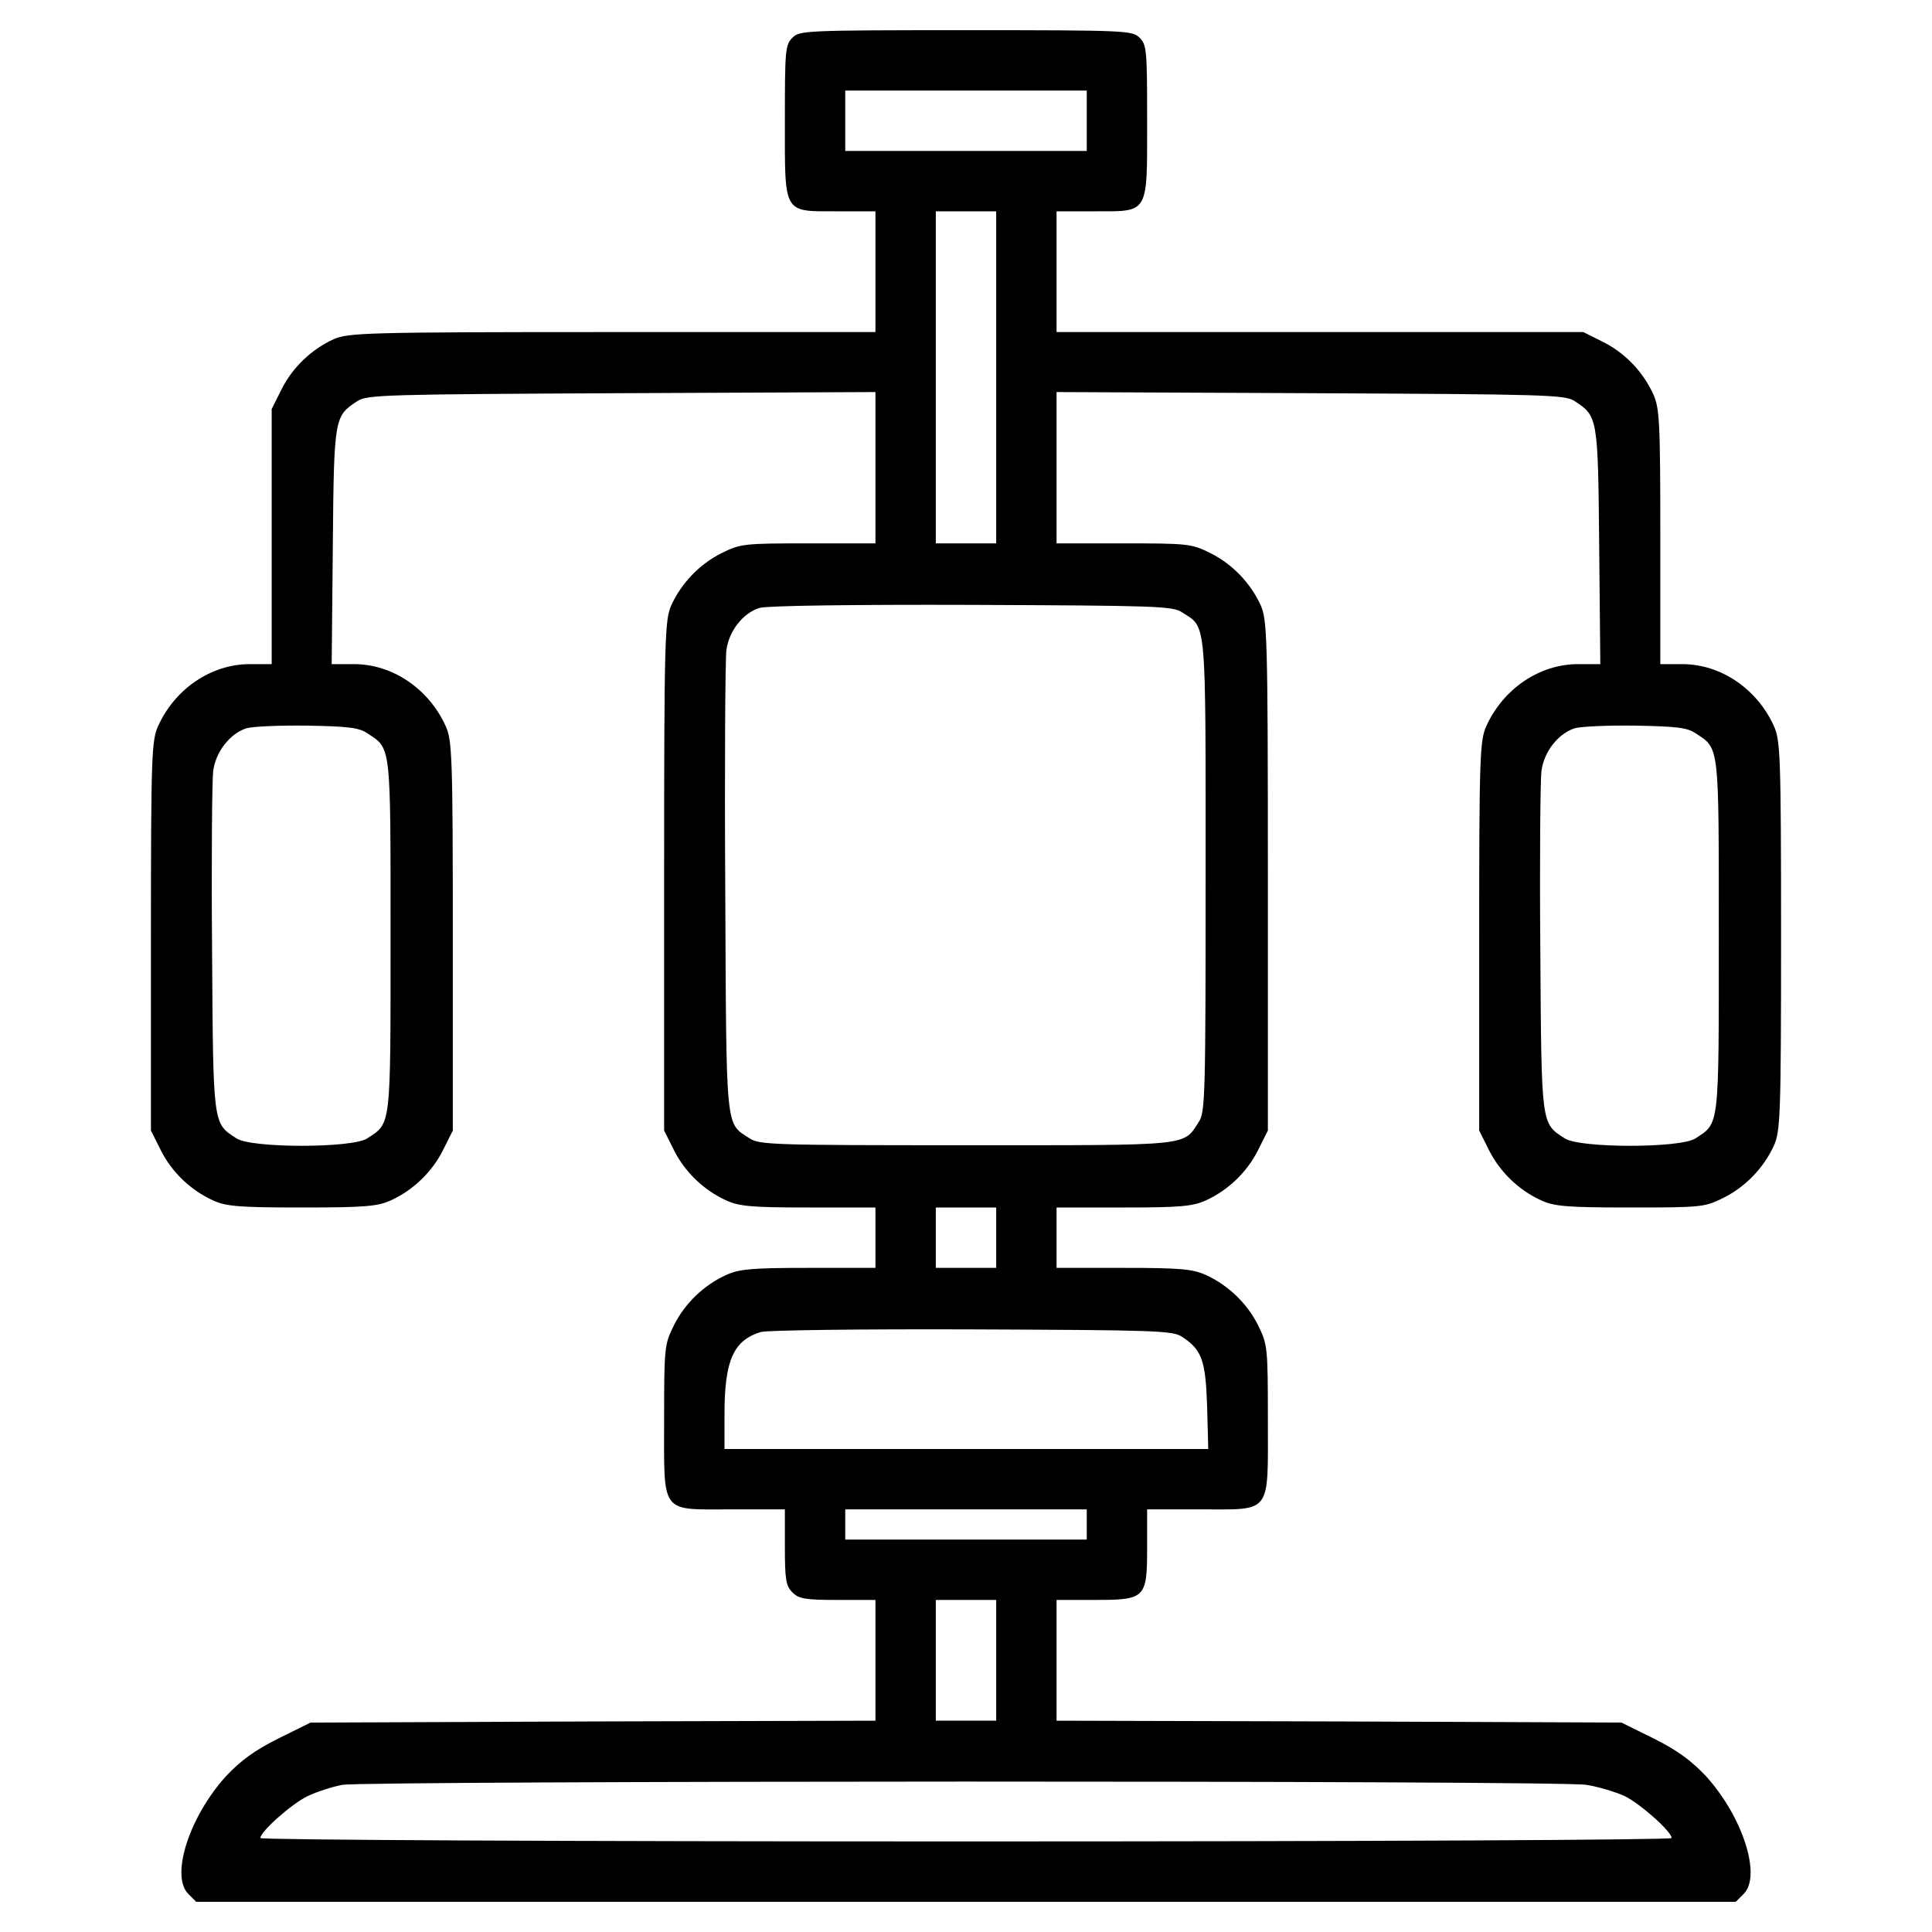<?xml version="1.0" standalone="no"?>
<!DOCTYPE svg PUBLIC "-//W3C//DTD SVG 20010904//EN"
 "http://www.w3.org/TR/2001/REC-SVG-20010904/DTD/svg10.dtd">
<svg version="1.0" xmlns="http://www.w3.org/2000/svg"
 width="512pt" height="512pt" viewBox="0 0 512 512"
 preserveAspectRatio="xMidYMid meet">
<g transform="translate(0,512) scale(0.1,-0.1)"
fill="#000000" stroke="none">
<path d="M2100 5020 c-19 -19 -20 -33 -20 -220 0 -250 -6 -240 140 -240 l100
0 0 -160 0 -160 -697 0 c-657 0 -700 -2 -739 -19 -59 -27 -109 -75 -138 -133
l-26 -52 0 -338 0 -338 -58 0 c-102 0 -198 -65 -243 -164 -17 -38 -19 -77 -19
-557 l0 -515 26 -52 c29 -58 79 -106 138 -133 35 -16 68 -19 236 -19 168 0
201 3 236 19 59 27 109 75 138 133 l26 52 0 515 c0 480 -2 519 -19 557 -45 99
-141 164 -243 164 l-59 0 3 313 c3 342 4 344 65 384 25 17 77 18 700 21 l673
3 0 -201 0 -200 -178 0 c-171 0 -180 -1 -230 -26 -58 -29 -106 -79 -133 -138
-17 -39 -19 -81 -19 -717 l0 -675 26 -52 c29 -58 79 -106 138 -133 35 -16 68
-19 219 -19 l177 0 0 -80 0 -80 -177 0 c-151 0 -184 -3 -219 -19 -59 -27 -109
-75 -138 -133 -25 -51 -26 -57 -26 -250 0 -254 -12 -238 180 -238 l140 0 0
-100 c0 -87 3 -103 20 -120 17 -17 33 -20 120 -20 l100 0 0 -160 0 -160 -748
-2 -749 -3 -85 -42 c-64 -32 -99 -58 -139 -100 -97 -107 -148 -264 -100 -312
l21 -21 2040 0 2040 0 21 21 c48 48 -3 205 -100 312 -40 42 -75 68 -139 100
l-85 42 -749 3 -748 2 0 160 0 160 100 0 c136 0 140 4 140 140 l0 100 140 0
c192 0 180 -16 180 238 0 193 -1 199 -26 250 -29 58 -79 106 -138 133 -35 16
-68 19 -218 19 l-178 0 0 80 0 80 178 0 c150 0 183 3 218 19 59 27 109 75 138
133 l26 52 0 675 c0 636 -2 678 -19 717 -27 59 -75 109 -133 138 -50 25 -59
26 -230 26 l-178 0 0 200 0 201 673 -3 c623 -3 675 -4 700 -21 61 -40 62 -42
65 -384 l3 -313 -59 0 c-102 0 -198 -65 -243 -164 -17 -38 -19 -77 -19 -557
l0 -515 26 -52 c29 -58 79 -106 138 -133 35 -16 68 -19 237 -19 190 0 197 1
247 26 58 29 106 79 133 138 17 38 19 77 19 556 0 479 -2 518 -19 556 -45 99
-141 164 -243 164 l-58 0 0 338 c0 306 -2 341 -19 378 -27 59 -75 109 -133
138 l-52 26 -698 0 -698 0 0 160 0 160 100 0 c146 0 140 -10 140 240 0 187 -1
201 -20 220 -19 19 -33 20 -460 20 -427 0 -441 -1 -460 -20z m780 -220 l0 -80
-320 0 -320 0 0 80 0 80 320 0 320 0 0 -80z m-240 -680 l0 -440 -80 0 -80 0 0
440 0 440 80 0 80 0 0 -440z m493 -623 c65 -42 62 -7 62 -697 0 -581 -1 -628
-18 -653 -42 -65 -15 -62 -617 -62 -505 0 -548 1 -573 18 -65 42 -62 11 -65
662 -2 324 0 609 3 632 7 52 45 99 88 112 19 6 257 9 562 8 489 -2 533 -3 558
-20z m-2160 -320 c64 -42 62 -24 62 -537 0 -513 2 -495 -62 -537 -40 -26 -306
-26 -346 0 -63 41 -62 29 -65 502 -2 236 0 449 3 472 7 52 45 99 88 113 18 5
91 8 162 7 106 -2 136 -5 158 -20z m3520 0 c64 -42 62 -24 62 -537 0 -513 2
-495 -62 -537 -40 -26 -306 -26 -346 0 -63 41 -62 29 -65 502 -2 236 0 449 3
472 7 52 45 99 88 113 18 5 91 8 162 7 106 -2 136 -5 158 -20z m-1853 -1337
l0 -80 -80 0 -80 0 0 80 0 80 80 0 80 0 0 -80z m493 -263 c52 -34 62 -62 66
-184 l3 -113 -641 0 -641 0 0 93 c0 142 24 195 96 217 16 5 268 8 559 7 489
-2 533 -3 558 -20z m-253 -497 l0 -40 -320 0 -320 0 0 40 0 40 320 0 320 0 0
-40z m-240 -360 l0 -160 -80 0 -80 0 0 160 0 160 80 0 80 0 0 -160z m1564
-330 c32 -5 78 -19 102 -30 42 -21 124 -94 124 -111 0 -5 -796 -9 -1870 -9
-1074 0 -1870 4 -1870 9 0 17 82 90 125 111 25 12 66 25 92 30 70 11 3225 12
3297 0z"/>
</g>
</svg>
